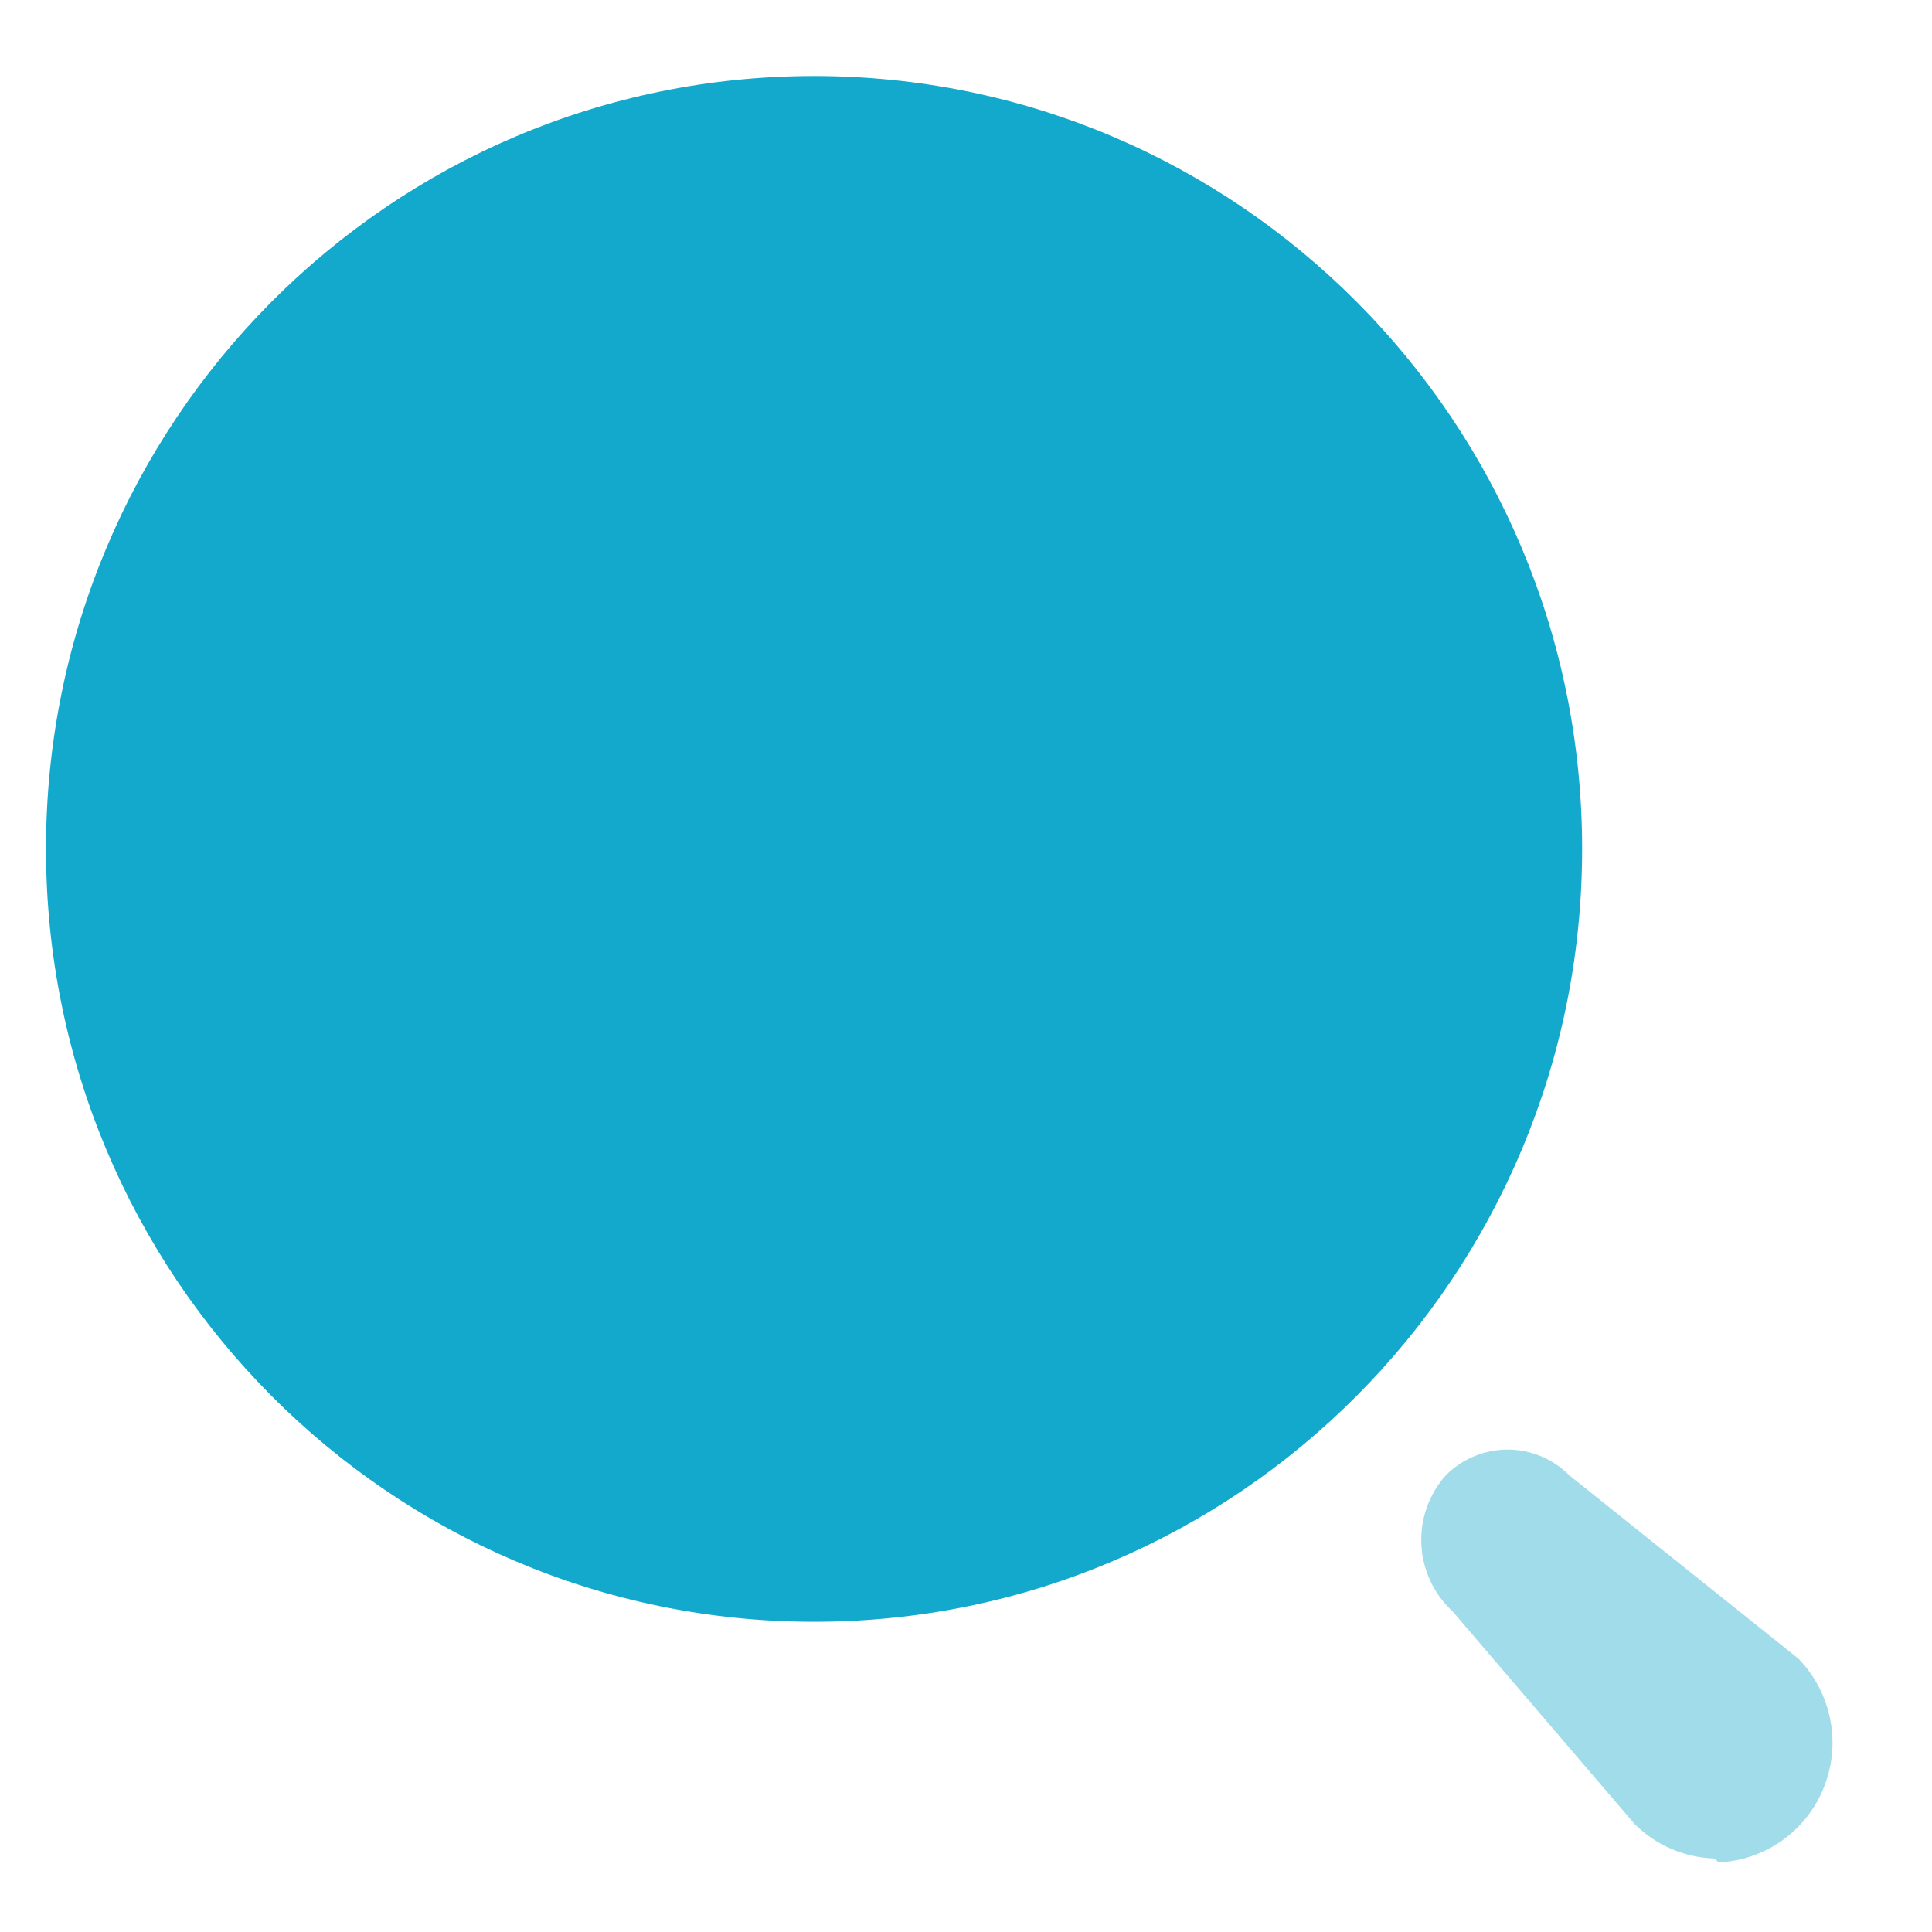 <svg width="20" height="20" viewBox="0 0 20 21" fill="none" xmlns="http://www.w3.org/2000/svg">
<path d="M8.349 17.628C12.959 17.628 16.697 13.866 16.697 9.227C16.697 4.587 12.959 0.826 8.349 0.826C3.738 0.826 0 4.587 0 9.227C0 13.866 3.738 17.628 8.349 17.628Z" fill="#12A9CC"/>
<path opacity="0.4" d="M18.131 20.201C17.807 20.19 17.498 20.056 17.268 19.827L15.29 17.516C15.087 17.329 14.964 17.069 14.95 16.793C14.935 16.517 15.03 16.246 15.213 16.038C15.301 15.949 15.406 15.878 15.521 15.83C15.637 15.781 15.761 15.756 15.887 15.756C16.012 15.756 16.136 15.781 16.252 15.83C16.367 15.878 16.472 15.949 16.56 16.038L19.047 18.028C19.222 18.208 19.342 18.434 19.392 18.681C19.443 18.927 19.421 19.183 19.329 19.417C19.239 19.651 19.082 19.853 18.879 20C18.676 20.146 18.434 20.231 18.184 20.243L18.131 20.201Z" fill="#12A9CC"/>
</svg>
